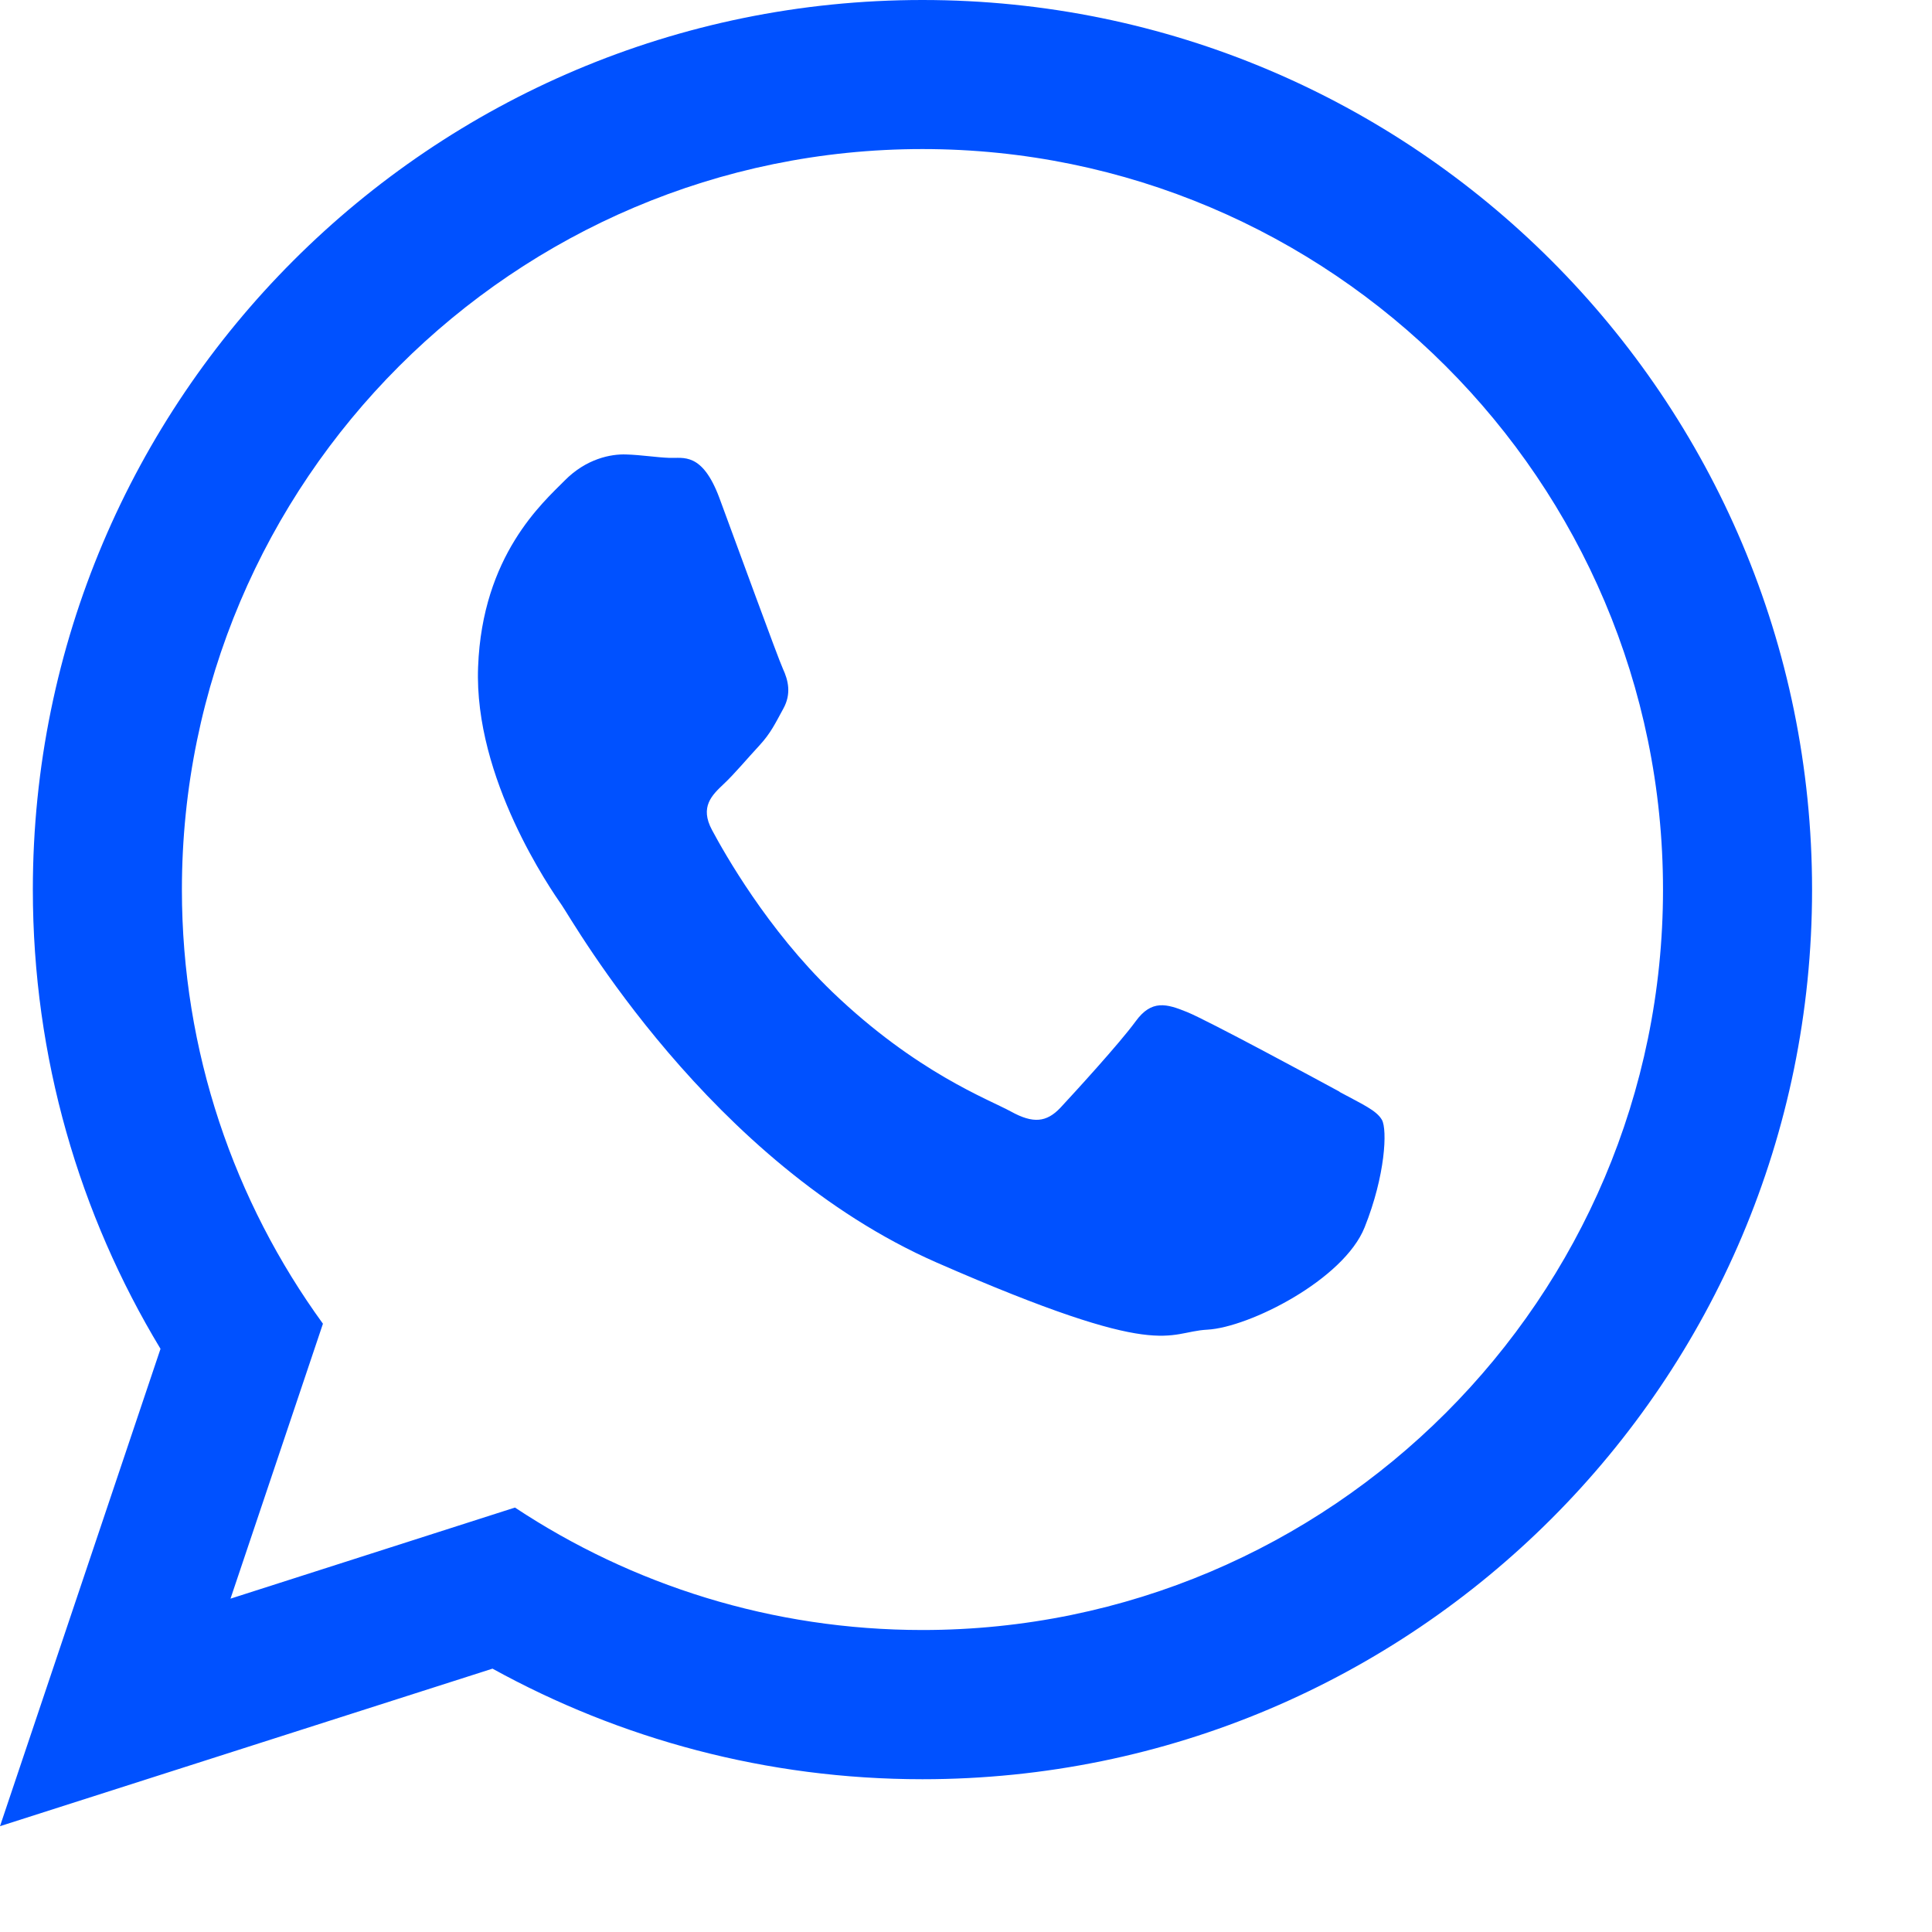 <?xml version="1.0" encoding="UTF-8"?> <svg xmlns="http://www.w3.org/2000/svg" width="13" height="13" viewBox="0 0 13 13" fill="none"><path fill-rule="evenodd" clip-rule="evenodd" d="M6.207 0C2.901 0 0.221 2.68 0.221 5.986C0.221 7.116 0.535 8.174 1.08 9.076L0 12.288L3.314 11.228C4.172 11.701 5.158 11.972 6.207 11.972C9.513 11.972 12.193 9.292 12.193 5.987C12.193 2.681 9.512 0 6.207 0ZM6.207 10.968C5.195 10.968 4.252 10.665 3.465 10.144L1.551 10.757L2.173 8.907C1.576 8.085 1.224 7.076 1.224 5.986C1.224 3.238 3.46 1.003 6.207 1.003C8.954 1.003 11.19 3.238 11.19 5.986C11.19 8.733 8.954 10.968 6.207 10.968ZM9.014 7.346C8.863 7.264 8.126 6.866 7.988 6.81C7.85 6.754 7.749 6.724 7.641 6.873C7.533 7.021 7.228 7.354 7.135 7.454C7.042 7.552 6.952 7.562 6.802 7.479C6.652 7.397 6.166 7.217 5.601 6.675C5.163 6.253 4.875 5.742 4.791 5.585C4.707 5.429 4.791 5.35 4.869 5.276C4.94 5.21 5.029 5.103 5.109 5.017C5.188 4.931 5.216 4.868 5.271 4.768C5.326 4.668 5.304 4.578 5.268 4.5C5.233 4.423 4.955 3.659 4.84 3.349C4.724 3.039 4.595 3.085 4.506 3.081C4.417 3.078 4.316 3.061 4.214 3.058C4.111 3.054 3.945 3.086 3.799 3.234C3.654 3.381 3.245 3.736 3.217 4.488C3.188 5.239 3.708 5.987 3.781 6.092C3.854 6.197 4.775 7.826 6.304 8.496C7.835 9.166 7.843 8.962 8.124 8.947C8.405 8.932 9.041 8.611 9.182 8.259C9.323 7.907 9.335 7.601 9.299 7.536C9.263 7.471 9.162 7.428 9.013 7.347L9.014 7.346Z" fill="#0051FF"></path></svg> 